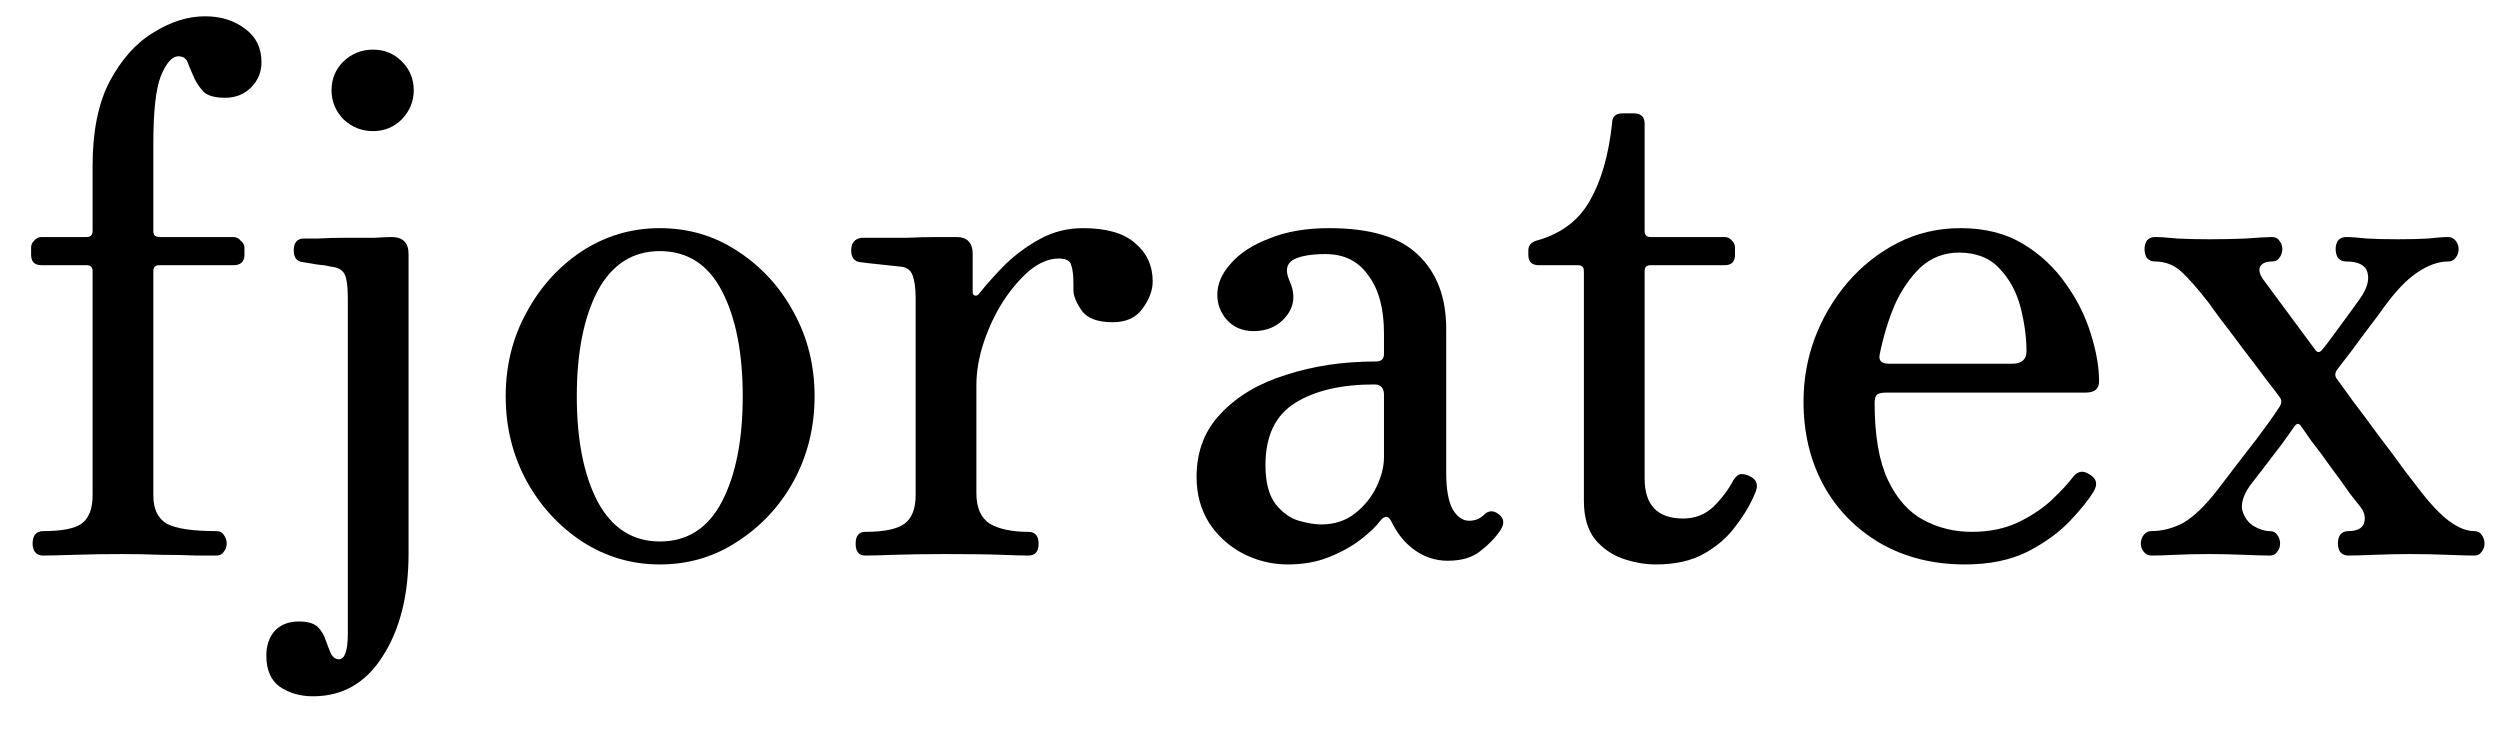 <svg xmlns="http://www.w3.org/2000/svg" width="54" height="16" viewBox="0 0 54 16" fill="none"><path d="M0.928 12C0.853 12 0.795 11.973 0.752 11.92C0.72 11.867 0.704 11.808 0.704 11.744C0.704 11.669 0.72 11.605 0.752 11.552C0.795 11.499 0.853 11.472 0.928 11.472C1.333 11.472 1.611 11.419 1.76 11.312C1.92 11.195 2 10.992 2 10.704V5.856C2 5.771 1.957 5.728 1.872 5.728H0.896C0.747 5.728 0.672 5.653 0.672 5.504V5.344C0.672 5.291 0.693 5.243 0.736 5.2C0.779 5.147 0.832 5.12 0.896 5.12H1.872C1.957 5.12 2 5.077 2 4.992V3.584C2 2.837 2.123 2.229 2.368 1.76C2.624 1.28 2.939 0.928 3.312 0.704C3.685 0.469 4.059 0.352 4.432 0.352C4.773 0.352 5.061 0.443 5.296 0.624C5.531 0.795 5.648 1.035 5.648 1.344C5.648 1.557 5.573 1.739 5.424 1.888C5.275 2.037 5.088 2.112 4.864 2.112C4.661 2.112 4.512 2.075 4.416 2C4.331 1.915 4.261 1.819 4.208 1.712C4.155 1.595 4.107 1.483 4.064 1.376C4.032 1.269 3.963 1.216 3.856 1.216C3.717 1.216 3.589 1.36 3.472 1.648C3.365 1.925 3.312 2.411 3.312 3.104V4.992C3.312 5.077 3.355 5.12 3.44 5.12H5.04C5.104 5.12 5.157 5.147 5.2 5.2C5.253 5.243 5.28 5.291 5.28 5.344V5.504C5.28 5.653 5.2 5.728 5.04 5.728H3.44C3.355 5.728 3.312 5.771 3.312 5.856V10.704C3.312 10.992 3.408 11.195 3.6 11.312C3.803 11.419 4.16 11.472 4.672 11.472C4.747 11.472 4.8 11.499 4.832 11.552C4.875 11.605 4.896 11.669 4.896 11.744C4.896 11.808 4.875 11.867 4.832 11.92C4.8 11.973 4.747 12 4.672 12C4.608 12 4.464 12 4.24 12C4.016 11.989 3.76 11.984 3.472 11.984C3.195 11.973 2.923 11.968 2.656 11.968C2.293 11.968 1.941 11.973 1.6 11.984C1.259 11.995 1.035 12 0.928 12Z" fill="black"></path><path d="M6.761 15.04C6.484 15.04 6.244 14.971 6.041 14.832C5.849 14.693 5.753 14.469 5.753 14.16C5.753 13.947 5.812 13.771 5.929 13.632C6.057 13.493 6.233 13.424 6.457 13.424C6.638 13.424 6.772 13.461 6.857 13.536C6.942 13.621 7.001 13.717 7.033 13.824C7.076 13.941 7.113 14.037 7.145 14.112C7.188 14.197 7.246 14.24 7.321 14.24C7.449 14.24 7.513 14.053 7.513 13.68V6.448C7.513 6.171 7.486 5.989 7.433 5.904C7.38 5.819 7.284 5.771 7.145 5.76C7.07 5.739 6.969 5.723 6.841 5.712C6.713 5.691 6.617 5.675 6.553 5.664C6.414 5.653 6.345 5.568 6.345 5.408C6.345 5.237 6.42 5.152 6.569 5.152C6.601 5.152 6.702 5.152 6.873 5.152C7.054 5.141 7.257 5.136 7.481 5.136C7.705 5.136 7.908 5.136 8.089 5.136C8.281 5.125 8.404 5.12 8.457 5.12C8.702 5.12 8.825 5.243 8.825 5.488V11.952C8.825 12.859 8.638 13.6 8.265 14.176C7.902 14.752 7.401 15.04 6.761 15.04ZM8.057 2.832C7.812 2.832 7.598 2.747 7.417 2.576C7.246 2.395 7.161 2.187 7.161 1.952C7.161 1.707 7.246 1.499 7.417 1.328C7.598 1.157 7.812 1.072 8.057 1.072C8.302 1.072 8.51 1.157 8.681 1.328C8.852 1.499 8.937 1.707 8.937 1.952C8.937 2.187 8.852 2.395 8.681 2.576C8.51 2.747 8.302 2.832 8.057 2.832Z" fill="black"></path><path d="M14.251 12.192C13.643 12.192 13.083 12.027 12.571 11.696C12.07 11.365 11.67 10.928 11.371 10.384C11.072 9.829 10.923 9.221 10.923 8.56C10.923 7.899 11.072 7.296 11.371 6.752C11.67 6.197 12.07 5.755 12.571 5.424C13.083 5.093 13.643 4.928 14.251 4.928C14.87 4.928 15.43 5.093 15.931 5.424C16.443 5.755 16.849 6.197 17.147 6.752C17.446 7.296 17.595 7.899 17.595 8.56C17.595 9.221 17.446 9.829 17.147 10.384C16.849 10.928 16.443 11.365 15.931 11.696C15.43 12.027 14.87 12.192 14.251 12.192ZM14.251 11.696C14.848 11.696 15.296 11.408 15.595 10.832C15.894 10.256 16.043 9.499 16.043 8.56C16.043 7.621 15.894 6.864 15.595 6.288C15.296 5.712 14.848 5.424 14.251 5.424C13.665 5.424 13.216 5.712 12.907 6.288C12.608 6.864 12.459 7.621 12.459 8.56C12.459 9.499 12.608 10.256 12.907 10.832C13.216 11.408 13.665 11.696 14.251 11.696Z" fill="black"></path><path d="M18.69 12C18.552 12 18.482 11.915 18.482 11.744C18.482 11.573 18.552 11.488 18.69 11.488C19.096 11.488 19.378 11.429 19.538 11.312C19.698 11.195 19.778 10.987 19.778 10.688V6.448C19.778 6.235 19.757 6.069 19.714 5.952C19.672 5.835 19.586 5.771 19.458 5.76C19.373 5.749 19.224 5.733 19.01 5.712C18.808 5.691 18.669 5.675 18.594 5.664C18.456 5.653 18.386 5.568 18.386 5.408C18.386 5.248 18.461 5.157 18.61 5.136C18.642 5.136 18.754 5.136 18.946 5.136C19.138 5.136 19.352 5.136 19.586 5.136C19.832 5.125 20.056 5.12 20.258 5.12C20.461 5.12 20.594 5.12 20.658 5.12C20.893 5.12 21.01 5.243 21.01 5.488V6.32C21.01 6.352 21.026 6.373 21.058 6.384C21.09 6.395 21.122 6.379 21.154 6.336C21.325 6.123 21.517 5.909 21.73 5.696C21.954 5.483 22.205 5.301 22.482 5.152C22.76 5.003 23.064 4.928 23.394 4.928C23.896 4.928 24.269 5.035 24.514 5.248C24.77 5.461 24.898 5.739 24.898 6.08C24.898 6.272 24.824 6.469 24.674 6.672C24.536 6.864 24.322 6.96 24.034 6.96C23.704 6.96 23.48 6.875 23.362 6.704C23.245 6.533 23.186 6.389 23.186 6.272C23.186 6.24 23.186 6.192 23.186 6.128C23.186 5.947 23.17 5.813 23.138 5.728C23.117 5.632 23.026 5.584 22.866 5.584C22.664 5.584 22.456 5.669 22.242 5.84C22.04 6.011 21.848 6.235 21.666 6.512C21.496 6.779 21.357 7.072 21.25 7.392C21.144 7.712 21.09 8.021 21.09 8.32V10.656C21.09 10.965 21.186 11.184 21.378 11.312C21.581 11.429 21.858 11.488 22.21 11.488C22.36 11.488 22.434 11.573 22.434 11.744C22.434 11.915 22.36 12 22.21 12C22.104 12 21.912 11.995 21.634 11.984C21.368 11.973 20.968 11.968 20.434 11.968C19.986 11.968 19.613 11.973 19.314 11.984C19.016 11.995 18.808 12 18.69 12Z" fill="black"></path><path d="M27.814 12.192C27.473 12.192 27.148 12.112 26.838 11.952C26.54 11.792 26.299 11.573 26.118 11.296C25.937 11.008 25.846 10.677 25.846 10.304C25.846 9.749 26.022 9.291 26.374 8.928C26.726 8.555 27.195 8.277 27.782 8.096C28.369 7.904 29.014 7.808 29.718 7.808C29.835 7.808 29.894 7.755 29.894 7.648V7.2C29.894 6.667 29.782 6.251 29.558 5.952C29.345 5.643 29.035 5.488 28.63 5.488C28.31 5.488 28.076 5.531 27.926 5.616C27.788 5.701 27.761 5.845 27.846 6.048C27.985 6.347 27.963 6.608 27.782 6.832C27.611 7.045 27.377 7.152 27.078 7.152C26.843 7.152 26.651 7.072 26.502 6.912C26.363 6.752 26.294 6.571 26.294 6.368C26.294 6.133 26.39 5.909 26.582 5.696C26.774 5.472 27.052 5.291 27.414 5.152C27.777 5.003 28.209 4.928 28.71 4.928C29.596 4.928 30.235 5.12 30.63 5.504C31.035 5.888 31.238 6.421 31.238 7.104V10.208C31.238 10.571 31.286 10.837 31.382 11.008C31.478 11.168 31.596 11.248 31.734 11.248C31.862 11.248 31.969 11.205 32.054 11.12C32.161 11.013 32.278 11.019 32.406 11.136C32.492 11.221 32.492 11.328 32.406 11.456C32.3 11.616 32.156 11.765 31.974 11.904C31.803 12.043 31.569 12.112 31.27 12.112C31.014 12.112 30.779 12.037 30.566 11.888C30.353 11.739 30.182 11.531 30.054 11.264C29.99 11.136 29.91 11.131 29.814 11.248C29.729 11.365 29.59 11.499 29.398 11.648C29.206 11.797 28.977 11.925 28.71 12.032C28.444 12.139 28.145 12.192 27.814 12.192ZM28.534 11.328C28.822 11.328 29.067 11.248 29.27 11.088C29.473 10.928 29.628 10.736 29.734 10.512C29.841 10.288 29.894 10.075 29.894 9.872V8.528C29.894 8.379 29.825 8.304 29.686 8.304C28.971 8.304 28.401 8.437 27.974 8.704C27.547 8.971 27.334 9.419 27.334 10.048C27.334 10.421 27.409 10.704 27.558 10.896C27.707 11.077 27.873 11.195 28.054 11.248C28.246 11.301 28.406 11.328 28.534 11.328Z" fill="black"></path><path d="M35.764 12.192C35.53 12.192 35.29 12.149 35.044 12.064C34.81 11.979 34.612 11.84 34.452 11.648C34.292 11.445 34.212 11.168 34.212 10.816V5.856C34.212 5.771 34.17 5.728 34.084 5.728H33.236C33.087 5.728 33.012 5.653 33.012 5.504V5.408C33.012 5.291 33.087 5.216 33.236 5.184C33.738 5.035 34.106 4.752 34.34 4.336C34.586 3.909 34.746 3.355 34.82 2.672C34.82 2.523 34.895 2.448 35.044 2.448H35.284C35.444 2.448 35.524 2.523 35.524 2.672V4.992C35.524 5.077 35.567 5.12 35.652 5.12H37.252C37.316 5.12 37.37 5.147 37.412 5.2C37.455 5.243 37.476 5.291 37.476 5.344V5.504C37.476 5.653 37.402 5.728 37.252 5.728H35.652C35.567 5.728 35.524 5.771 35.524 5.856V10.336C35.524 10.912 35.802 11.2 36.356 11.2C36.612 11.2 36.831 11.115 37.012 10.944C37.194 10.763 37.338 10.571 37.444 10.368C37.498 10.283 37.556 10.24 37.62 10.24C37.684 10.24 37.754 10.261 37.828 10.304C37.956 10.379 37.983 10.496 37.908 10.656C37.812 10.891 37.674 11.125 37.492 11.36C37.322 11.595 37.098 11.792 36.82 11.952C36.543 12.112 36.191 12.192 35.764 12.192Z" fill="black"></path><path d="M42.444 12.192C41.75 12.192 41.137 12.037 40.603 11.728C40.081 11.419 39.675 11.003 39.388 10.48C39.099 9.947 38.956 9.344 38.956 8.672C38.956 8.203 39.035 7.749 39.196 7.312C39.366 6.864 39.601 6.464 39.9 6.112C40.209 5.749 40.572 5.461 40.987 5.248C41.404 5.035 41.857 4.928 42.347 4.928C42.87 4.928 43.318 5.04 43.691 5.264C44.065 5.488 44.374 5.776 44.62 6.128C44.865 6.469 45.046 6.832 45.163 7.216C45.281 7.589 45.34 7.931 45.34 8.24C45.34 8.4 45.243 8.48 45.051 8.48H40.748C40.641 8.48 40.572 8.496 40.539 8.528C40.508 8.56 40.492 8.619 40.492 8.704C40.492 9.408 40.587 9.963 40.779 10.368C40.971 10.773 41.227 11.061 41.547 11.232C41.867 11.403 42.214 11.488 42.587 11.488C42.971 11.488 43.307 11.419 43.596 11.28C43.883 11.141 44.123 10.981 44.316 10.8C44.508 10.619 44.657 10.459 44.764 10.32C44.87 10.171 44.998 10.149 45.148 10.256C45.286 10.341 45.313 10.459 45.227 10.608C45.121 10.789 44.945 11.008 44.7 11.264C44.465 11.509 44.161 11.728 43.788 11.92C43.414 12.101 42.966 12.192 42.444 12.192ZM40.795 7.856H43.468C43.67 7.856 43.772 7.765 43.772 7.584C43.772 7.285 43.729 6.971 43.644 6.64C43.558 6.309 43.409 6.032 43.196 5.808C42.982 5.573 42.689 5.456 42.316 5.456C41.995 5.456 41.718 5.563 41.483 5.776C41.26 5.989 41.073 6.261 40.923 6.592C40.785 6.923 40.678 7.275 40.603 7.648C40.572 7.787 40.636 7.856 40.795 7.856Z" fill="black"></path><path d="M46.466 12C46.402 12 46.349 11.973 46.306 11.92C46.264 11.867 46.242 11.808 46.242 11.744C46.242 11.669 46.264 11.605 46.306 11.552C46.349 11.499 46.402 11.472 46.466 11.472C46.701 11.472 46.93 11.413 47.154 11.296C47.378 11.168 47.624 10.933 47.89 10.592C48.264 10.101 48.546 9.733 48.738 9.488C48.93 9.232 49.058 9.056 49.122 8.96C49.186 8.864 49.218 8.816 49.218 8.816C49.282 8.731 49.293 8.656 49.25 8.592C49.208 8.528 49.106 8.395 48.946 8.192C48.797 7.989 48.632 7.771 48.45 7.536C48.269 7.291 48.104 7.072 47.954 6.88C47.816 6.688 47.73 6.571 47.698 6.528C47.474 6.24 47.282 6.021 47.122 5.872C46.962 5.723 46.77 5.648 46.546 5.648C46.472 5.648 46.413 5.621 46.37 5.568C46.338 5.515 46.322 5.451 46.322 5.376C46.322 5.312 46.338 5.253 46.37 5.2C46.413 5.147 46.472 5.12 46.546 5.12C46.664 5.12 46.824 5.131 47.026 5.152C47.24 5.163 47.474 5.168 47.73 5.168C47.986 5.168 48.248 5.163 48.514 5.152C48.781 5.131 48.968 5.12 49.074 5.12C49.149 5.12 49.202 5.147 49.234 5.2C49.277 5.253 49.298 5.312 49.298 5.376C49.298 5.451 49.277 5.515 49.234 5.568C49.202 5.621 49.149 5.648 49.074 5.648C48.946 5.648 48.861 5.685 48.818 5.76C48.786 5.835 48.808 5.925 48.882 6.032L50.018 7.568C50.061 7.621 50.109 7.616 50.162 7.552C50.216 7.488 50.301 7.376 50.418 7.216C50.536 7.056 50.653 6.896 50.77 6.736C50.888 6.576 50.957 6.48 50.978 6.448C51.128 6.235 51.181 6.048 51.138 5.888C51.096 5.728 50.941 5.648 50.674 5.648C50.6 5.648 50.541 5.621 50.498 5.568C50.466 5.515 50.45 5.451 50.45 5.376C50.45 5.312 50.466 5.253 50.498 5.2C50.541 5.147 50.6 5.12 50.674 5.12C50.781 5.12 50.93 5.131 51.122 5.152C51.314 5.163 51.538 5.168 51.794 5.168C52.05 5.168 52.269 5.163 52.45 5.152C52.632 5.131 52.776 5.12 52.882 5.12C52.946 5.12 53 5.147 53.042 5.2C53.085 5.253 53.106 5.312 53.106 5.376C53.106 5.451 53.085 5.515 53.042 5.568C53 5.621 52.946 5.648 52.882 5.648C52.669 5.648 52.445 5.728 52.21 5.888C51.986 6.037 51.746 6.288 51.49 6.64C51.448 6.704 51.357 6.827 51.218 7.008C51.08 7.189 50.941 7.376 50.802 7.568C50.664 7.749 50.557 7.888 50.482 7.984C50.429 8.059 50.429 8.128 50.482 8.192C50.536 8.267 50.648 8.421 50.818 8.656C50.989 8.88 51.176 9.131 51.378 9.408C51.592 9.685 51.778 9.936 51.938 10.16C52.109 10.384 52.216 10.523 52.258 10.576C52.504 10.896 52.722 11.125 52.914 11.264C53.106 11.403 53.282 11.472 53.442 11.472C53.517 11.472 53.57 11.499 53.602 11.552C53.645 11.605 53.666 11.669 53.666 11.744C53.666 11.808 53.645 11.867 53.602 11.92C53.57 11.973 53.517 12 53.442 12C53.336 12 53.144 11.995 52.866 11.984C52.589 11.973 52.322 11.968 52.066 11.968C51.81 11.968 51.549 11.973 51.282 11.984C51.016 11.995 50.829 12 50.722 12C50.648 12 50.589 11.973 50.546 11.92C50.514 11.867 50.498 11.808 50.498 11.744C50.498 11.669 50.514 11.605 50.546 11.552C50.589 11.499 50.648 11.472 50.722 11.472C50.904 11.472 51.016 11.419 51.058 11.312C51.101 11.195 51.08 11.077 50.994 10.96C50.962 10.917 50.882 10.816 50.754 10.656C50.637 10.485 50.498 10.293 50.338 10.08C50.189 9.867 50.05 9.68 49.922 9.52C49.805 9.349 49.73 9.243 49.698 9.2C49.656 9.136 49.608 9.141 49.554 9.216C49.512 9.28 49.421 9.408 49.282 9.6C49.144 9.781 49.005 9.963 48.866 10.144C48.728 10.325 48.637 10.443 48.594 10.496C48.456 10.699 48.402 10.875 48.434 11.024C48.477 11.173 48.557 11.285 48.674 11.36C48.802 11.435 48.92 11.472 49.026 11.472C49.101 11.472 49.154 11.499 49.186 11.552C49.229 11.605 49.25 11.669 49.25 11.744C49.25 11.808 49.229 11.867 49.186 11.92C49.154 11.973 49.101 12 49.026 12C48.92 12 48.733 11.995 48.466 11.984C48.21 11.973 47.96 11.968 47.714 11.968C47.458 11.968 47.213 11.973 46.978 11.984C46.754 11.995 46.584 12 46.466 12Z" fill="black"></path></svg>